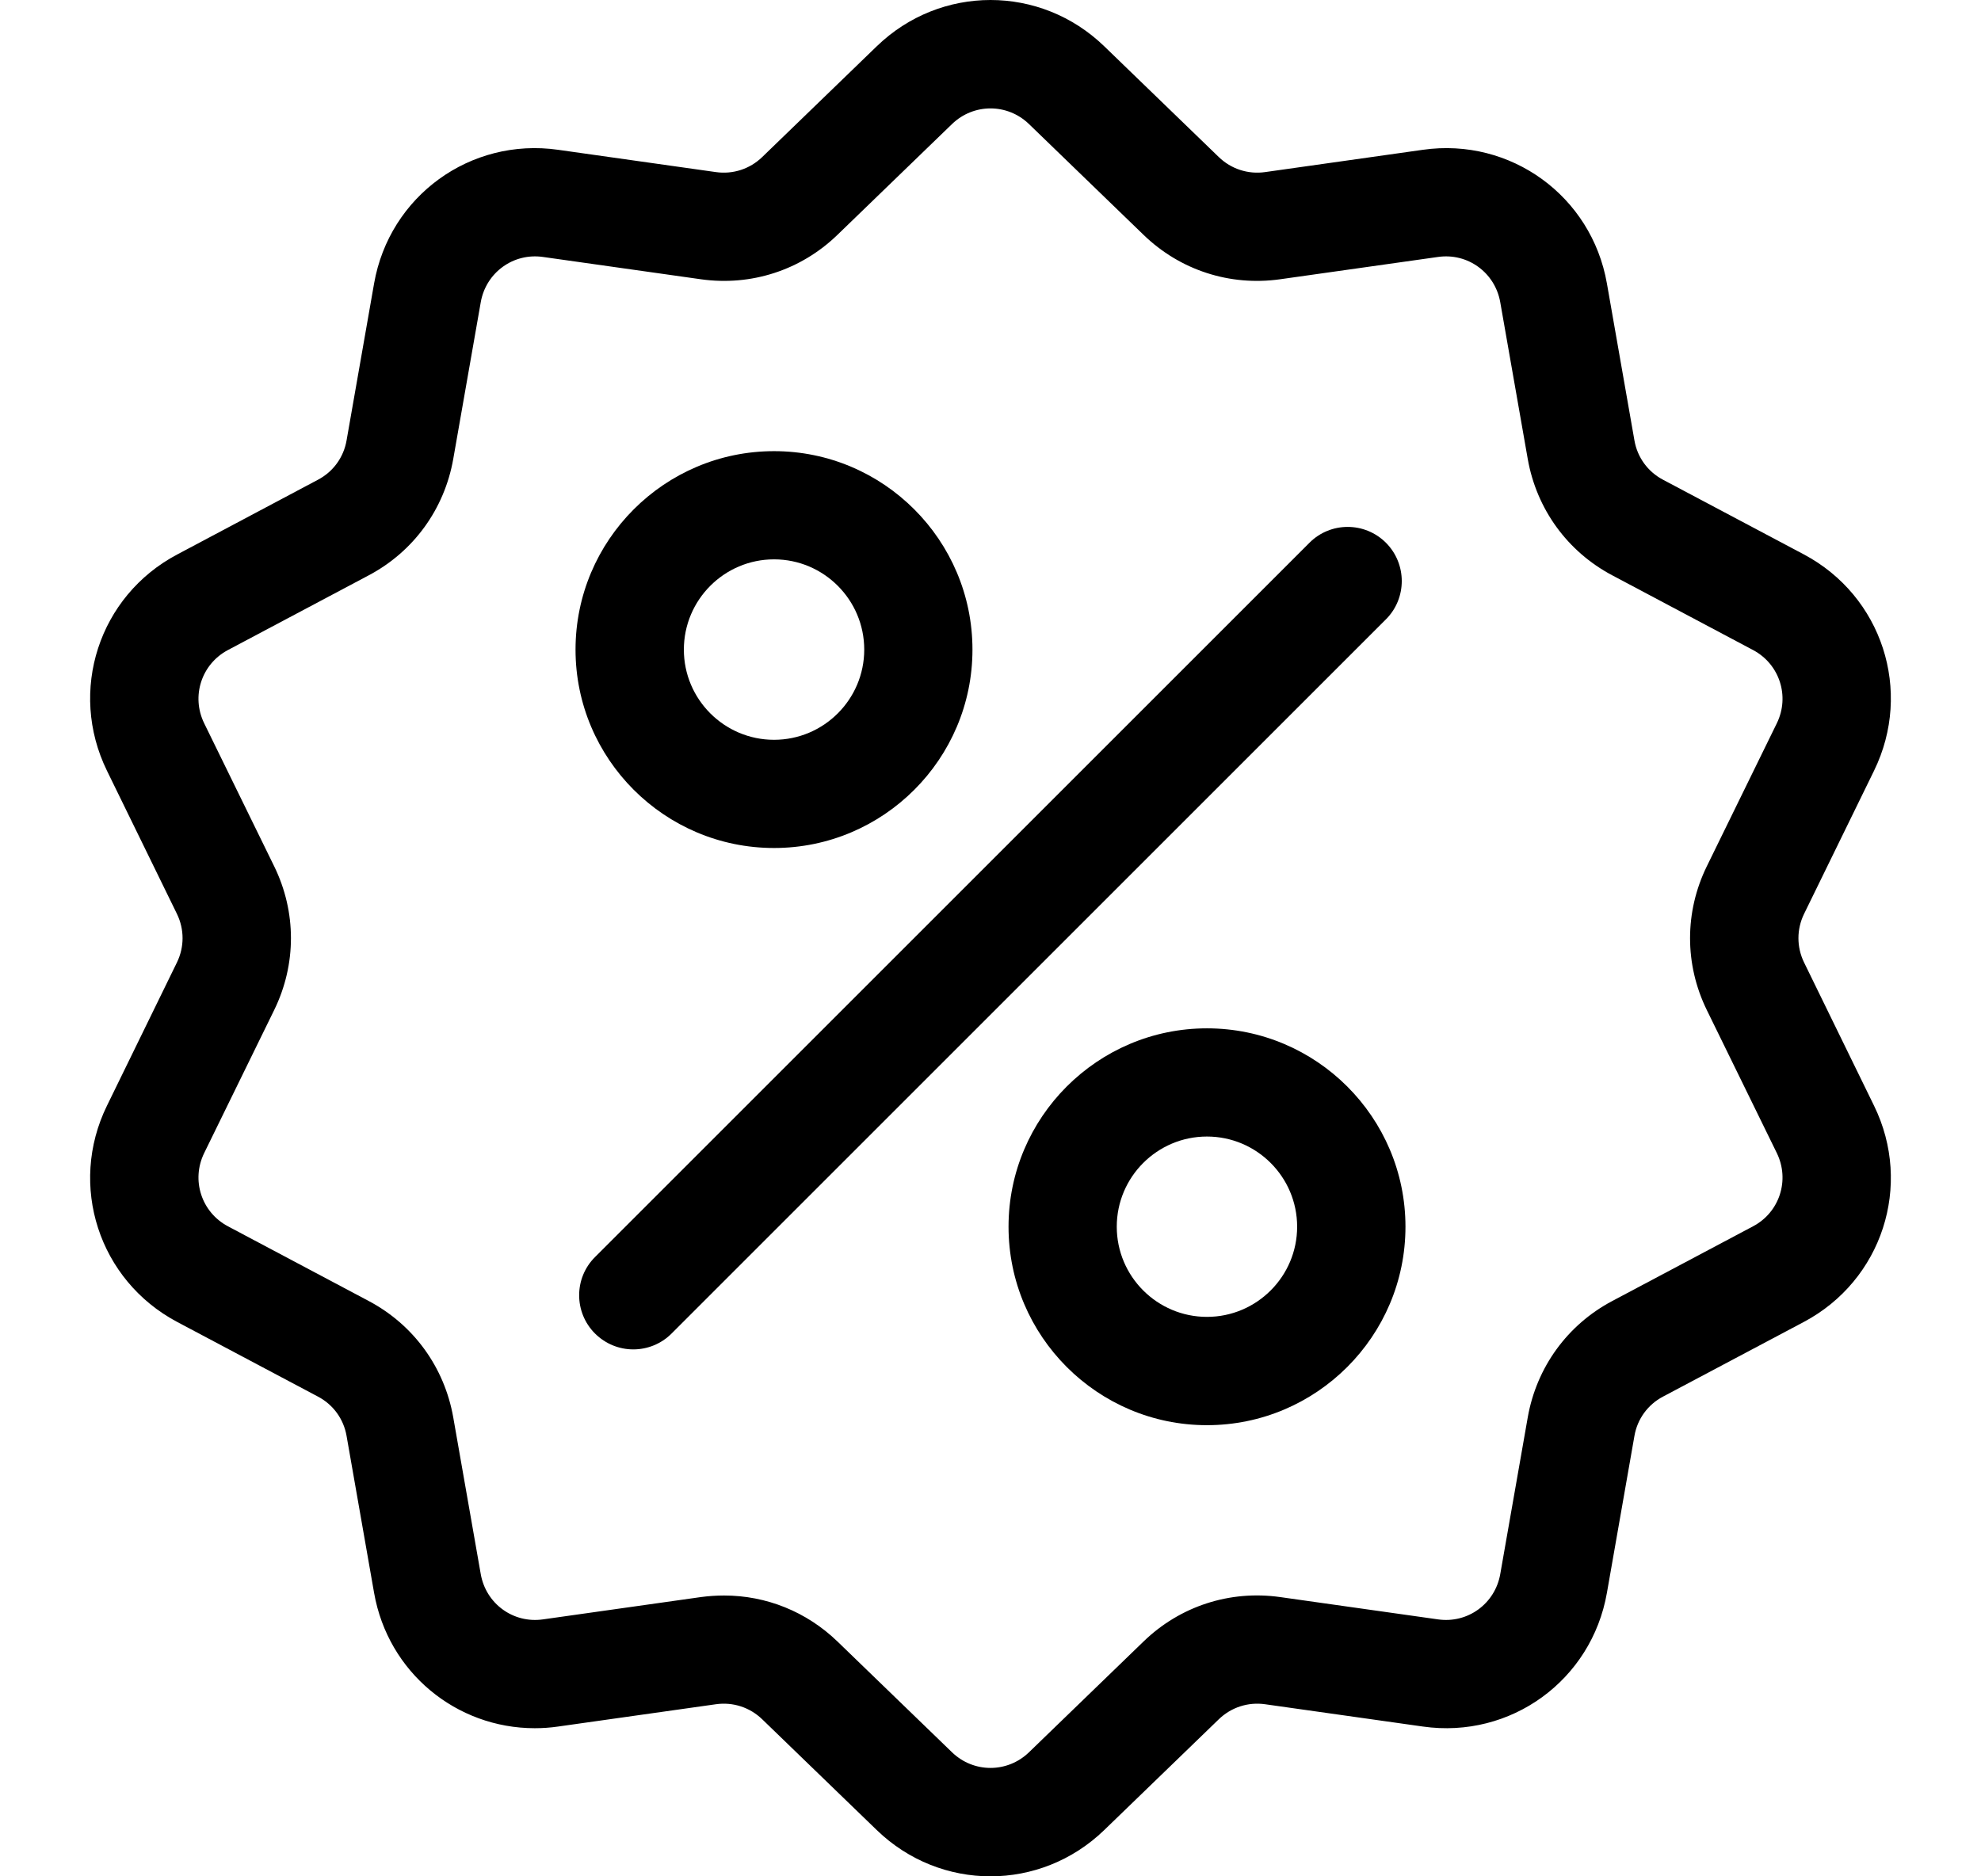<svg xmlns="http://www.w3.org/2000/svg" fill="none" viewBox="0 0 19 18" height="18" width="19">
<g clip-path="url(#clip0_1_64)">
<path fill="black" d="M17.303 9.233C17.231 9.085 17.231 8.915 17.303 8.767L17.974 7.394C18.348 6.629 18.052 5.717 17.3 5.318L15.95 4.602C15.804 4.525 15.704 4.387 15.676 4.225L15.412 2.719C15.265 1.881 14.489 1.317 13.647 1.437L12.133 1.651C11.97 1.674 11.808 1.621 11.69 1.507L10.591 0.444C9.979 -0.148 9.021 -0.148 8.409 0.444L7.31 1.507C7.192 1.621 7.03 1.674 6.867 1.651L5.353 1.437C4.511 1.317 3.735 1.881 3.588 2.719L3.324 4.225C3.296 4.387 3.196 4.525 3.05 4.602L1.7 5.319C0.948 5.717 0.652 6.629 1.026 7.394L1.697 8.767C1.769 8.915 1.769 9.085 1.697 9.233L1.026 10.607C0.652 11.371 0.948 12.283 1.7 12.682L3.05 13.398C3.196 13.475 3.296 13.613 3.324 13.775L3.588 15.281C3.722 16.044 4.377 16.579 5.129 16.579C5.203 16.579 5.278 16.574 5.353 16.563L6.867 16.349C7.03 16.326 7.192 16.379 7.31 16.493L8.409 17.556C8.715 17.852 9.107 18 9.5 18C9.892 18 10.285 17.852 10.591 17.556L11.69 16.493C11.808 16.379 11.97 16.326 12.133 16.349L13.647 16.563C14.49 16.683 15.265 16.119 15.412 15.281L15.676 13.775C15.704 13.613 15.804 13.475 15.95 13.398L17.3 12.682C18.052 12.283 18.348 11.371 17.974 10.607L17.303 9.233ZM16.814 11.764L15.463 12.481C15.033 12.709 14.738 13.116 14.653 13.596L14.389 15.101C14.339 15.385 14.077 15.576 13.792 15.535L12.278 15.321C11.796 15.253 11.318 15.408 10.968 15.747L9.869 16.81C9.662 17.01 9.338 17.01 9.131 16.81L8.032 15.747C7.736 15.461 7.349 15.306 6.945 15.306C6.871 15.306 6.796 15.311 6.722 15.321L5.208 15.535C4.923 15.576 4.661 15.385 4.611 15.101L4.347 13.596C4.262 13.116 3.967 12.709 3.537 12.481L2.186 11.764C1.932 11.629 1.832 11.321 1.958 11.062L2.63 9.689C2.844 9.251 2.844 8.749 2.63 8.311L1.958 6.938C1.832 6.679 1.932 6.371 2.186 6.236L3.537 5.519C3.967 5.291 4.262 4.884 4.347 4.404L4.611 2.899C4.661 2.615 4.923 2.424 5.208 2.465L6.722 2.679C7.204 2.747 7.682 2.592 8.032 2.253L9.131 1.19C9.338 0.99 9.662 0.99 9.869 1.19L10.968 2.253C11.318 2.592 11.796 2.747 12.278 2.679L13.792 2.465C14.077 2.424 14.339 2.615 14.389 2.899L14.653 4.404C14.738 4.884 15.033 5.291 15.463 5.519L16.814 6.236C17.068 6.371 17.168 6.679 17.042 6.938L16.37 8.311C16.156 8.749 16.156 9.251 16.37 9.689L17.042 11.062C17.168 11.321 17.068 11.63 16.814 11.764Z"></path>
<path fill="black" d="M13.293 5.207C13.09 5.004 12.761 5.004 12.559 5.207L5.707 12.059C5.504 12.261 5.504 12.59 5.707 12.793C5.809 12.894 5.941 12.945 6.074 12.945C6.207 12.945 6.34 12.894 6.441 12.793L13.293 5.941C13.495 5.739 13.495 5.41 13.293 5.207Z"></path>
<path fill="black" d="M7.424 4.328C6.374 4.328 5.52 5.182 5.52 6.232C5.52 7.281 6.374 8.135 7.424 8.135C8.473 8.135 9.327 7.281 9.327 6.232C9.327 5.182 8.473 4.328 7.424 4.328ZM7.424 7.097C6.947 7.097 6.559 6.709 6.559 6.232C6.559 5.754 6.947 5.366 7.424 5.366C7.901 5.366 8.289 5.754 8.289 6.232C8.289 6.709 7.901 7.097 7.424 7.097Z"></path>
<path fill="black" d="M11.576 9.865C10.527 9.865 9.673 10.719 9.673 11.768C9.673 12.818 10.527 13.672 11.576 13.672C12.626 13.672 13.48 12.818 13.48 11.768C13.48 10.719 12.626 9.865 11.576 9.865ZM11.576 12.633C11.099 12.633 10.711 12.245 10.711 11.768C10.711 11.291 11.099 10.903 11.576 10.903C12.053 10.903 12.441 11.291 12.441 11.768C12.441 12.245 12.053 12.633 11.576 12.633Z"></path>
</g>
<defs>
<clipPath id="clip0_1_64">
<rect transform="translate(0.5)" fill="white" height="18" width="18"></rect>
</clipPath>
</defs>
</svg>
